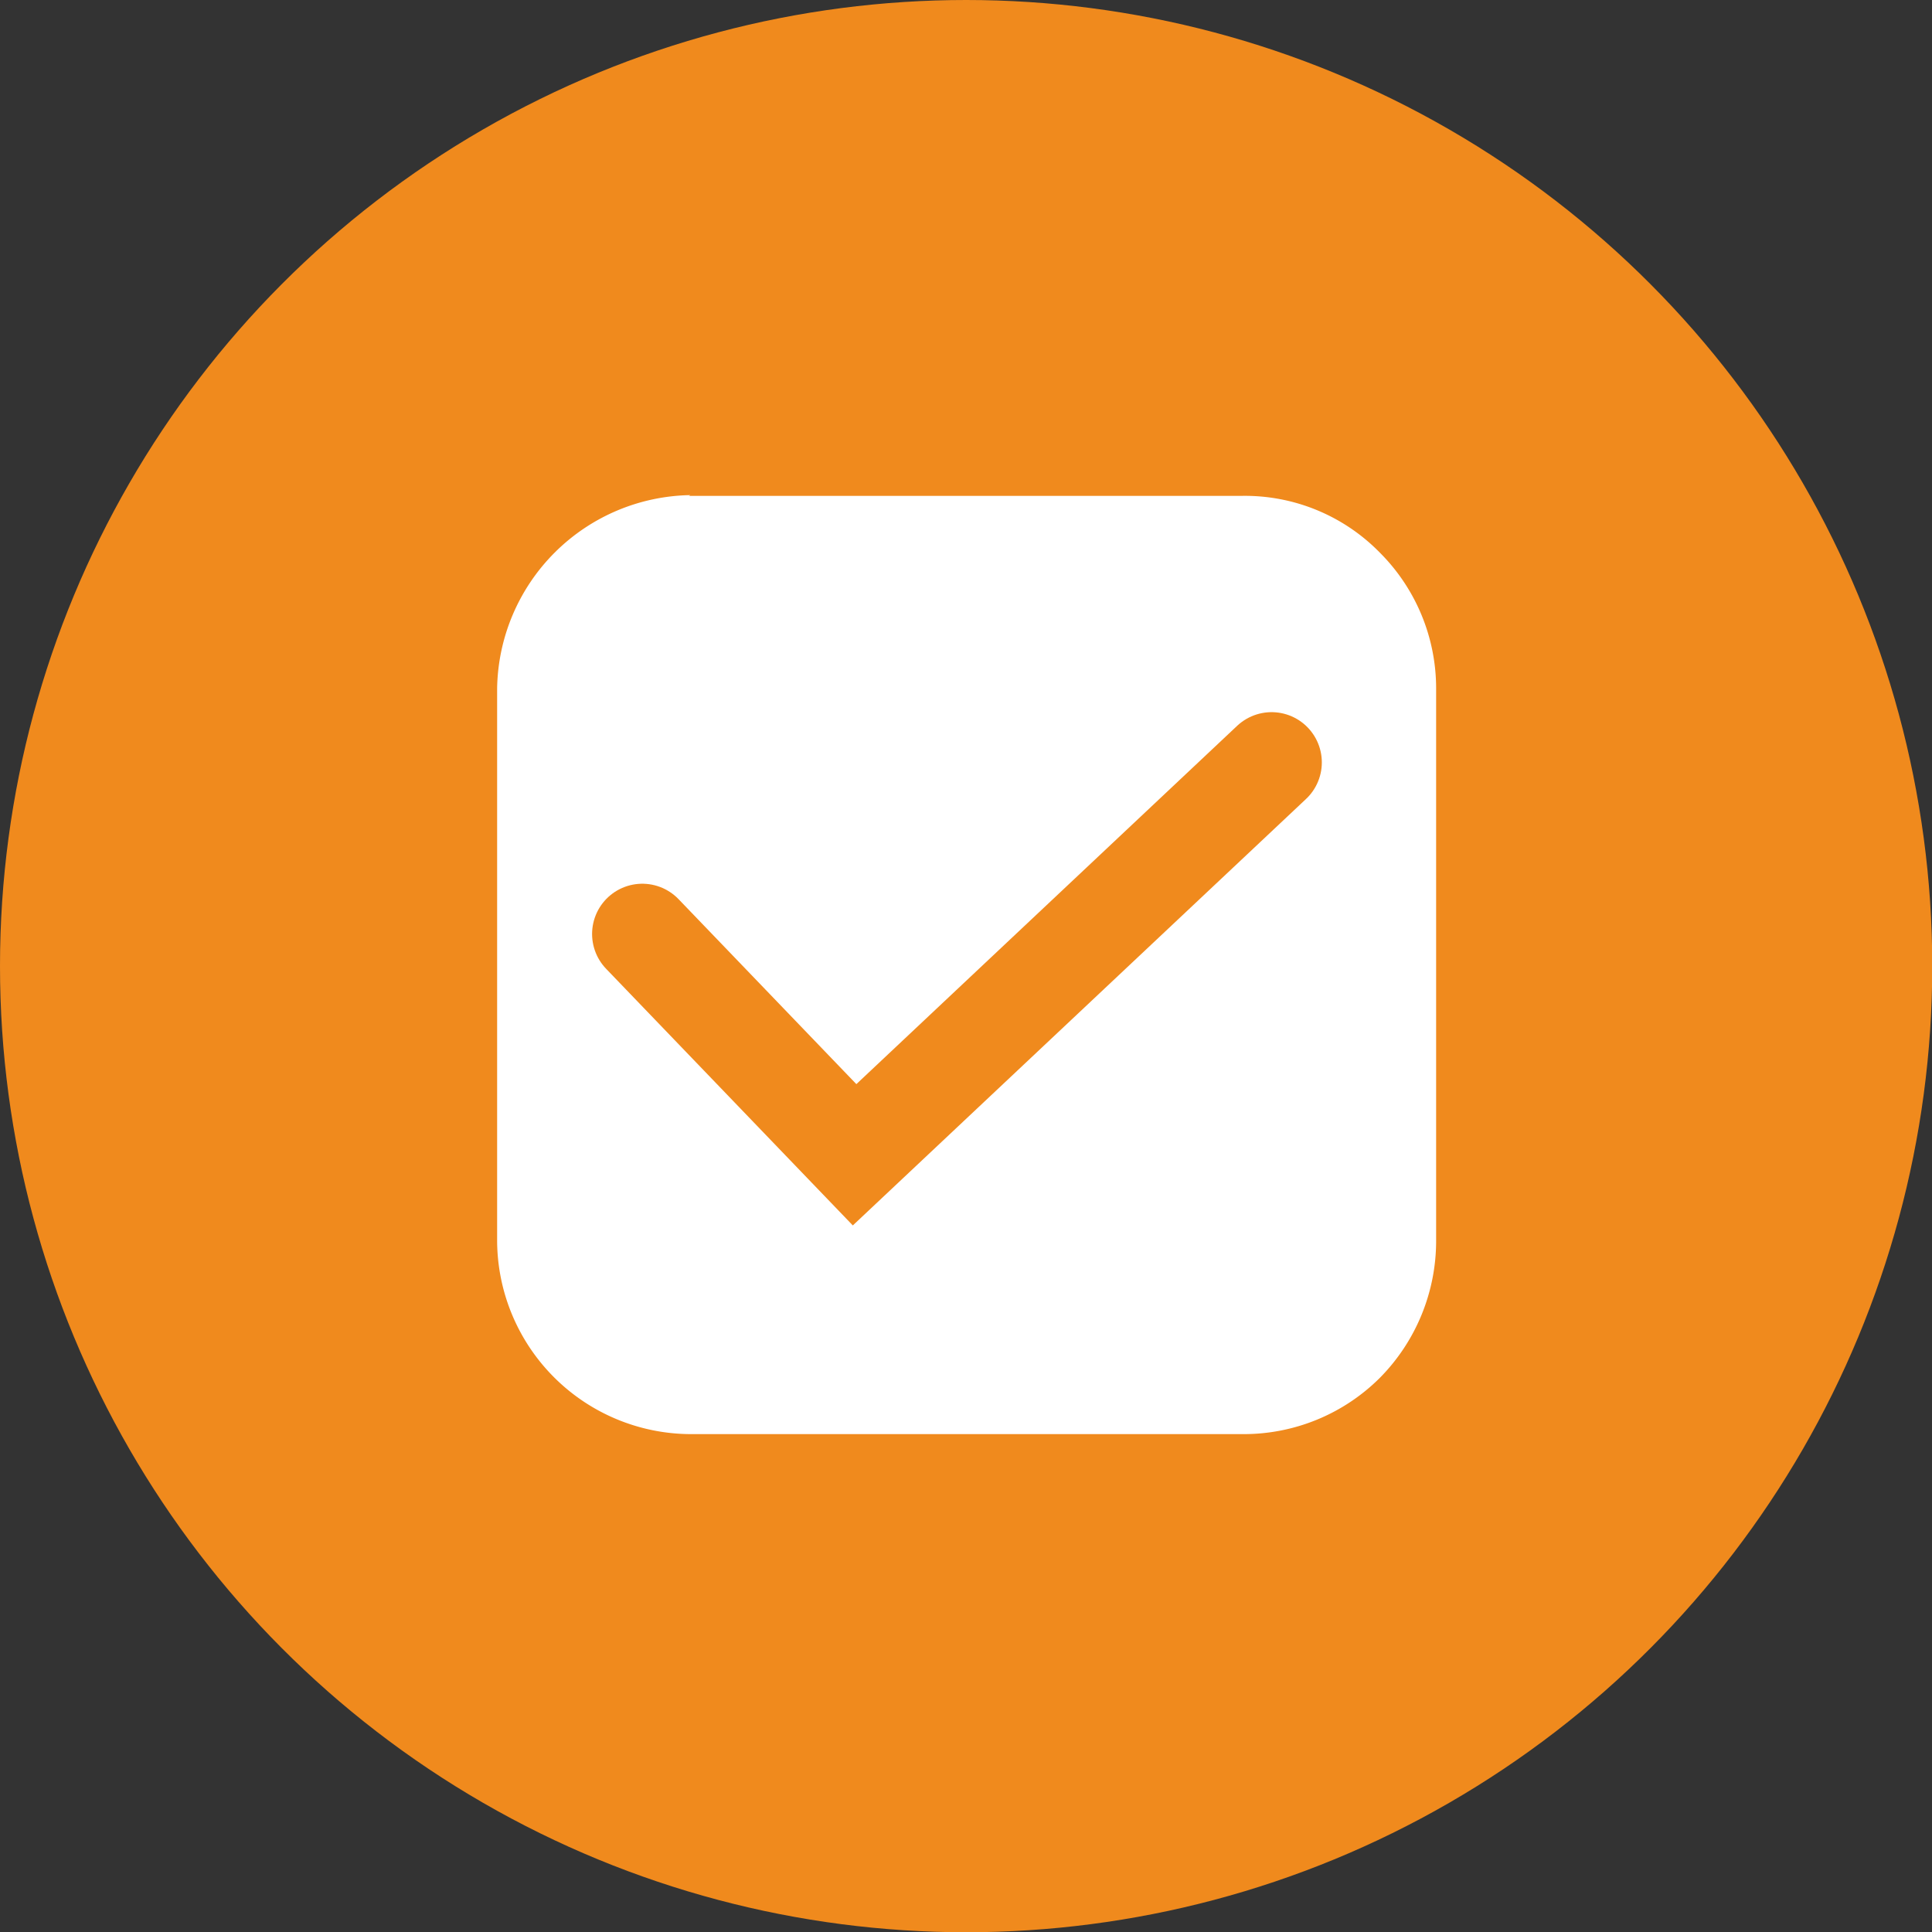 <svg xmlns="http://www.w3.org/2000/svg" viewBox="0 0 76.91 76.91"><rect x="0" y="0" width="76.91" height="76.91" fill="#333333" stroke="none"/><defs><style>.cls-1{fill:#f08a1d;}.cls-2{fill:#fff;}.cls-2,.cls-3{fill-rule:evenodd;}.cls-3{fill:none;stroke:#f08a1d;stroke-linecap:round;stroke-miterlimit:10;stroke-width:4px;}</style></defs><g id="Layer_2" data-name="Layer 2"><g id="Layer_1-2" data-name="Layer 1"><circle class="cls-1" cx="38.46" cy="38.46" r="38.46"/><path class="cls-2" d="M27.43,19.74h22A7.51,7.51,0,0,1,54.93,22a7.64,7.64,0,0,1,2.24,5.4v22a7.75,7.75,0,0,1-2.24,5.45,7.67,7.67,0,0,1-5.45,2.24h-22a7.73,7.73,0,0,1-7.69-7.69v-22a7.82,7.82,0,0,1,7.69-7.69ZM26.15,38.33a1.1,1.1,0,0,1,.11-1.48,1.09,1.09,0,0,1,1.47.1l6.32,7.34L49.28,30.38a1,1,0,1,1,1.43,1.53L34.61,46.58a1.09,1.09,0,0,1-1.48-.1Z"/><polyline class="cls-3" points="25.57 37.18 34.02 45.97 50.62 30.35"/></g></g></svg>
